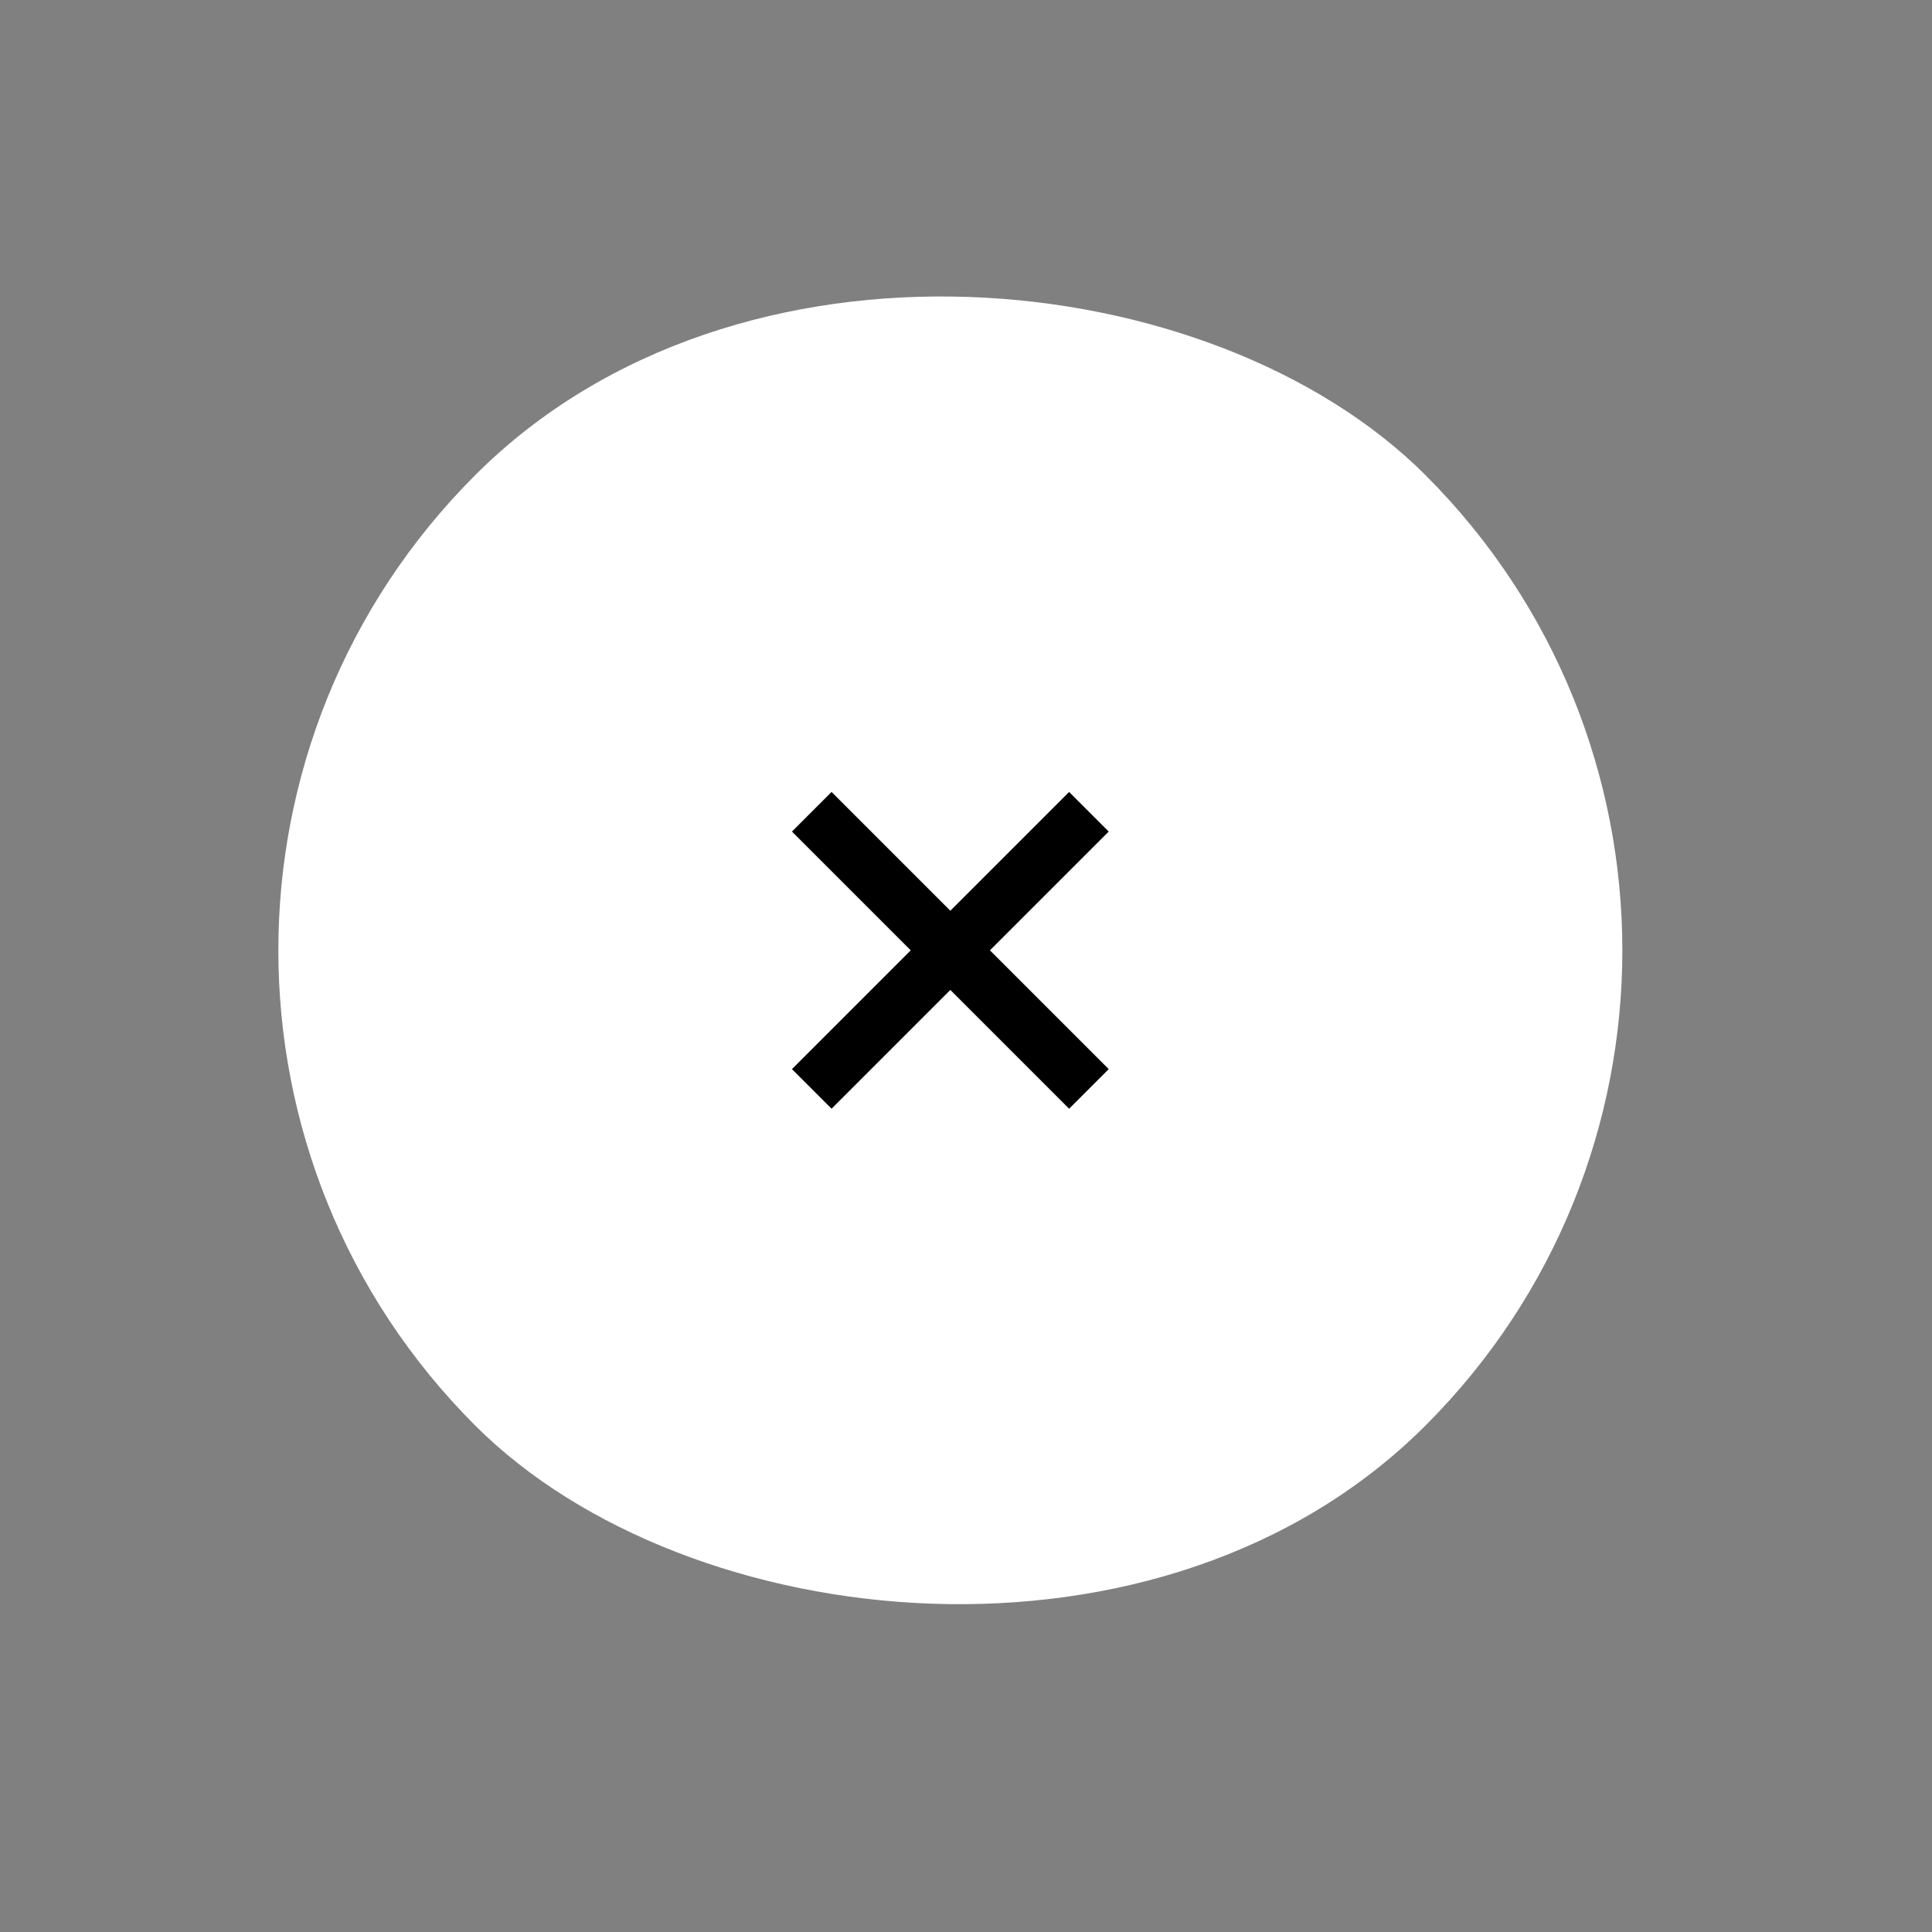 <svg width="46" height="46" viewBox="0 0 46 46" fill="none" xmlns="http://www.w3.org/2000/svg">
<rect x="0" y="0" width="46" height="46" fill="#808080" stroke="none"/>
<rect y="22.627" width="32" height="32" rx="16" transform="rotate(-45 0 22.627)" fill="white"/>
<path fill-rule="evenodd" clip-rule="evenodd" d="M19.799 18.856L18.856 19.799L21.684 22.627L18.856 25.455L19.799 26.398L22.627 23.57L25.455 26.398L26.398 25.455L23.57 22.627L26.398 19.799L25.455 18.856L22.627 21.684L19.799 18.856Z" fill="black"/>
</svg>

